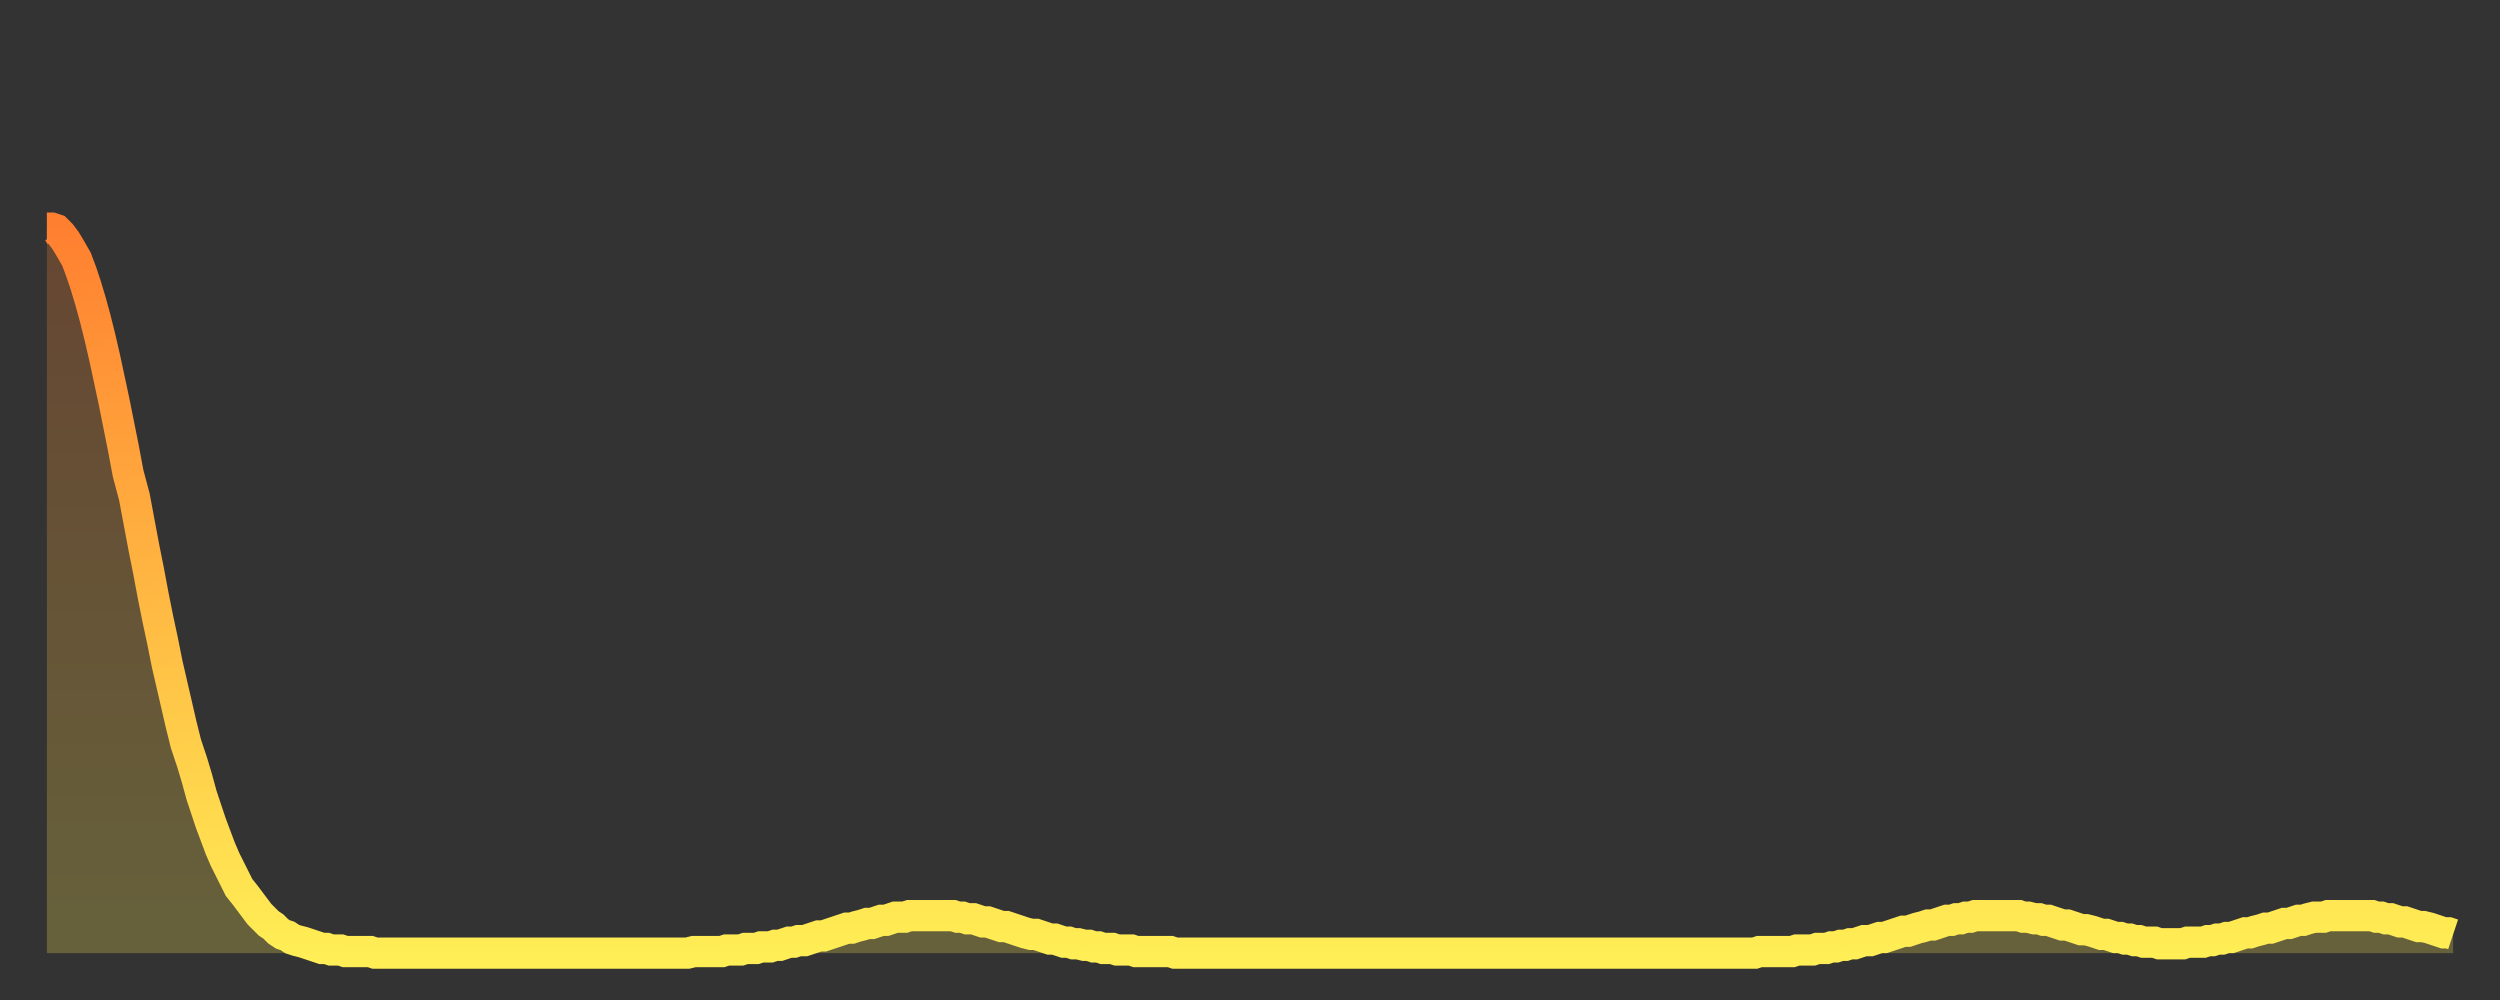 <?xml version="1.0" encoding="utf-8" ?>
<svg baseProfile="full" height="64" version="1.1" width="160" xmlns="http://www.w3.org/2000/svg" xmlns:ev="http://www.w3.org/2001/xml-events" xmlns:xlink="http://www.w3.org/1999/xlink"><rect width="100%" height="100%" fill="#333333" stroke="none"/><defs><linearGradient id="id265246" x1="0" x2="0" y1="0" y2="1"><stop offset="0%" stop-color="#ff7f30" /><stop offset="50%" stop-color="#ffb742" /><stop offset="100%" stop-color="#ffee55" /></linearGradient></defs><g transform="translate(3,3)"><g><path d="M 0.0 11.6 0.3 11.6 0.6 11.7 0.9 12.0 1.2 12.4 1.5 12.9 1.9 13.6 2.2 14.4 2.5 15.3 2.8 16.3 3.1 17.4 3.4 18.6 3.7 19.9 4.0 21.3 4.3 22.7 4.6 24.2 4.9 25.7 5.2 27.3 5.6 28.8 5.9 30.4 6.2 32.0 6.5 33.5 6.8 35.1 7.1 36.6 7.4 38.0 7.7 39.5 8.0 40.8 8.3 42.1 8.6 43.4 8.9 44.6 9.3 45.8 9.6 46.8 9.9 47.9 10.2 48.8 10.5 49.7 10.8 50.5 11.1 51.3 11.4 52.0 11.7 52.6 12.0 53.2 12.3 53.8 12.7 54.3 13.0 54.7 13.3 55.1 13.6 55.5 13.9 55.8 14.2 56.1 14.5 56.3 14.8 56.6 15.1 56.8 15.4 56.9 15.7 57.1 16.0 57.2 16.4 57.3 16.7 57.4 17.0 57.5 17.3 57.6 17.6 57.7 17.9 57.7 18.2 57.8 18.5 57.8 18.8 57.8 19.1 57.9 19.4 57.9 19.8 57.9 20.1 57.9 20.4 57.9 20.7 57.9 21.0 58.0 21.3 58.0 21.6 58.0 21.9 58.0 22.2 58.0 22.5 58.0 22.8 58.0 23.1 58.0 23.5 58.0 23.8 58.0 24.1 58.0 24.4 58.0 24.7 58.0 25.0 58.0 25.3 58.0 25.6 58.0 25.9 58.0 26.2 58.0 26.5 58.0 26.8 58.0 27.2 58.0 27.5 58.0 27.8 58.0 28.1 58.0 28.4 58.0 28.7 58.0 29.0 58.0 29.3 58.0 29.6 58.0 29.9 58.0 30.2 58.0 30.6 58.0 30.9 58.0 31.2 58.0 31.5 58.0 31.8 58.0 32.1 58.0 32.4 58.0 32.7 58.0 33.0 58.0 33.3 58.0 33.6 58.0 33.9 58.0 34.3 58.0 34.6 58.0 34.9 58.0 35.2 58.0 35.5 58.0 35.8 58.0 36.1 58.0 36.4 58.0 36.7 58.0 37.0 58.0 37.3 58.0 37.7 58.0 38.0 58.0 38.3 58.0 38.6 58.0 38.9 58.0 39.2 58.0 39.5 58.0 39.8 58.0 40.1 58.0 40.4 58.0 40.7 58.0 41.0 58.0 41.4 57.9 41.7 57.9 42.0 57.9 42.3 57.9 42.6 57.9 42.9 57.9 43.2 57.9 43.5 57.8 43.8 57.8 44.1 57.8 44.4 57.8 44.7 57.7 45.1 57.7 45.4 57.7 45.7 57.6 46.0 57.6 46.3 57.6 46.6 57.5 46.9 57.5 47.2 57.4 47.5 57.3 47.8 57.3 48.1 57.2 48.5 57.2 48.8 57.1 49.1 57.0 49.4 56.9 49.7 56.9 50.0 56.8 50.3 56.7 50.6 56.6 50.9 56.5 51.2 56.4 51.5 56.4 51.8 56.3 52.2 56.2 52.5 56.1 52.8 56.1 53.1 56.0 53.4 55.9 53.7 55.9 54.0 55.8 54.3 55.7 54.6 55.7 54.9 55.7 55.2 55.6 55.6 55.6 55.9 55.6 56.2 55.6 56.5 55.6 56.8 55.6 57.1 55.6 57.4 55.6 57.7 55.6 58.0 55.6 58.3 55.7 58.6 55.7 58.9 55.8 59.3 55.8 59.6 55.9 59.9 56.0 60.2 56.0 60.5 56.1 60.8 56.2 61.1 56.3 61.4 56.3 61.7 56.4 62.0 56.5 62.3 56.6 62.6 56.7 63.0 56.8 63.3 56.8 63.6 56.9 63.9 57.0 64.2 57.1 64.5 57.1 64.8 57.2 65.1 57.3 65.4 57.3 65.7 57.4 66.0 57.4 66.4 57.5 66.7 57.5 67.0 57.6 67.3 57.6 67.6 57.7 67.9 57.7 68.2 57.7 68.5 57.8 68.8 57.8 69.1 57.8 69.4 57.8 69.7 57.9 70.1 57.9 70.4 57.9 70.7 57.9 71.0 57.9 71.3 57.9 71.6 57.9 71.9 57.9 72.2 58.0 72.5 58.0 72.8 58.0 73.1 58.0 73.5 58.0 73.8 58.0 74.1 58.0 74.4 58.0 74.7 58.0 75.0 58.0 75.3 58.0 75.6 58.0 75.9 58.0 76.2 58.0 76.5 58.0 76.8 58.0 77.2 58.0 77.5 58.0 77.8 58.0 78.1 58.0 78.4 58.0 78.7 58.0 79.0 58.0 79.3 58.0 79.6 58.0 79.9 58.0 80.2 58.0 80.5 58.0 80.9 58.0 81.2 58.0 81.5 58.0 81.8 58.0 82.1 58.0 82.4 58.0 82.7 58.0 83.0 58.0 83.3 58.0 83.6 58.0 83.9 58.0 84.3 58.0 84.6 58.0 84.9 58.0 85.2 58.0 85.5 58.0 85.8 58.0 86.1 58.0 86.4 58.0 86.7 58.0 87.0 58.0 87.3 58.0 87.6 58.0 88.0 58.0 88.3 58.0 88.6 58.0 88.9 58.0 89.2 58.0 89.5 58.0 89.8 58.0 90.1 58.0 90.4 58.0 90.7 58.0 91.0 58.0 91.4 58.0 91.7 58.0 92.0 58.0 92.3 58.0 92.6 58.0 92.9 58.0 93.2 58.0 93.5 58.0 93.8 58.0 94.1 58.0 94.4 58.0 94.7 58.0 95.1 58.0 95.4 58.0 95.7 58.0 96.0 58.0 96.3 58.0 96.6 58.0 96.9 58.0 97.2 58.0 97.5 58.0 97.8 58.0 98.1 58.0 98.4 58.0 98.8 58.0 99.1 58.0 99.4 58.0 99.7 58.0 100.0 58.0 100.3 58.0 100.6 58.0 100.9 58.0 101.2 58.0 101.5 58.0 101.8 58.0 102.2 58.0 102.5 58.0 102.8 58.0 103.1 58.0 103.4 58.0 103.7 58.0 104.0 58.0 104.3 58.0 104.6 58.0 104.9 58.0 105.2 58.0 105.5 58.0 105.9 58.0 106.2 58.0 106.5 58.0 106.8 58.0 107.1 58.0 107.4 58.0 107.7 58.0 108.0 58.0 108.3 58.0 108.6 58.0 108.9 58.0 109.3 58.0 109.6 57.9 109.9 57.9 110.2 57.9 110.5 57.9 110.8 57.9 111.1 57.9 111.4 57.9 111.7 57.9 112.0 57.8 112.3 57.8 112.6 57.8 113.0 57.8 113.3 57.7 113.6 57.7 113.9 57.7 114.2 57.6 114.5 57.6 114.8 57.5 115.1 57.5 115.4 57.4 115.7 57.4 116.0 57.3 116.3 57.2 116.7 57.2 117.0 57.1 117.3 57.0 117.6 57.0 117.9 56.9 118.2 56.8 118.5 56.7 118.8 56.6 119.1 56.6 119.4 56.5 119.7 56.4 120.1 56.3 120.4 56.2 120.7 56.2 121.0 56.1 121.3 56.0 121.6 55.9 121.9 55.9 122.2 55.8 122.5 55.8 122.8 55.7 123.1 55.7 123.4 55.6 123.8 55.6 124.1 55.6 124.4 55.6 124.7 55.6 125.0 55.6 125.3 55.6 125.6 55.6 125.9 55.6 126.2 55.6 126.5 55.7 126.8 55.7 127.2 55.8 127.5 55.8 127.8 55.9 128.1 55.9 128.4 56.0 128.7 56.1 129.0 56.2 129.3 56.2 129.6 56.3 129.9 56.4 130.2 56.5 130.5 56.5 130.9 56.6 131.2 56.7 131.5 56.8 131.8 56.8 132.1 56.9 132.4 57.0 132.7 57.0 133.0 57.1 133.3 57.1 133.6 57.2 133.9 57.2 134.2 57.3 134.6 57.3 134.9 57.3 135.2 57.4 135.5 57.4 135.8 57.4 136.1 57.4 136.4 57.4 136.7 57.4 137.0 57.3 137.3 57.3 137.6 57.3 138.0 57.3 138.3 57.2 138.6 57.2 138.9 57.1 139.2 57.1 139.5 57.0 139.8 57.0 140.1 56.9 140.4 56.8 140.7 56.7 141.0 56.7 141.3 56.6 141.7 56.5 142.0 56.4 142.3 56.4 142.6 56.3 142.9 56.2 143.2 56.1 143.5 56.1 143.8 56.0 144.1 55.9 144.4 55.9 144.7 55.8 145.1 55.7 145.4 55.7 145.7 55.7 146.0 55.6 146.3 55.6 146.6 55.6 146.9 55.6 147.2 55.6 147.5 55.6 147.8 55.6 148.1 55.6 148.4 55.6 148.8 55.6 149.1 55.7 149.4 55.7 149.7 55.8 150.0 55.8 150.3 55.9 150.6 56.0 150.9 56.0 151.2 56.1 151.5 56.2 151.8 56.3 152.1 56.3 152.5 56.4 152.8 56.5 153.1 56.6 153.4 56.7 153.7 56.7 154.0 56.8" fill="none" id="graph-curve" opacity="1" stroke="url(#id265246)" stroke-width="2" /><path d="M 0 58 L 0.0 11.6 0.3 11.6 0.6 11.7 0.9 12.0 1.2 12.4 1.5 12.9 1.9 13.6 2.2 14.4 2.5 15.3 2.8 16.3 3.1 17.4 3.4 18.6 3.7 19.9 4.0 21.3 4.3 22.7 4.6 24.2 4.9 25.7 5.2 27.3 5.6 28.8 5.9 30.4 6.2 32.0 6.5 33.5 6.8 35.1 7.1 36.6 7.4 38.0 7.7 39.5 8.0 40.8 8.3 42.1 8.6 43.4 8.9 44.6 9.3 45.8 9.6 46.8 9.9 47.9 10.2 48.8 10.5 49.7 10.8 50.5 11.1 51.3 11.4 52.0 11.7 52.6 12.0 53.2 12.3 53.8 12.7 54.3 13.0 54.7 13.3 55.1 13.6 55.5 13.9 55.8 14.2 56.1 14.5 56.3 14.8 56.6 15.1 56.8 15.4 56.9 15.7 57.1 16.0 57.2 16.4 57.3 16.7 57.4 17.0 57.5 17.3 57.6 17.6 57.7 17.9 57.7 18.2 57.8 18.5 57.8 18.8 57.8 19.1 57.9 19.4 57.9 19.8 57.9 20.1 57.9 20.4 57.9 20.7 57.9 21.0 58.0 21.3 58.0 21.6 58.0 21.9 58.0 22.2 58.0 22.5 58.0 22.8 58.0 23.1 58.0 23.5 58.0 23.8 58.0 24.1 58.0 24.4 58.0 24.7 58.0 25.0 58.0 25.3 58.0 25.6 58.0 25.9 58.0 26.2 58.0 26.5 58.0 26.8 58.0 27.2 58.0 27.5 58.0 27.8 58.0 28.1 58.0 28.4 58.0 28.7 58.0 29.0 58.0 29.3 58.0 29.6 58.0 29.9 58.0 30.2 58.0 30.6 58.0 30.9 58.0 31.2 58.0 31.5 58.0 31.8 58.0 32.1 58.0 32.4 58.0 32.7 58.0 33.0 58.0 33.3 58.0 33.6 58.0 33.9 58.0 34.3 58.0 34.6 58.0 34.9 58.0 35.2 58.0 35.5 58.0 35.8 58.0 36.1 58.0 36.4 58.0 36.7 58.0 37.0 58.0 37.3 58.0 37.7 58.0 38.0 58.0 38.3 58.0 38.6 58.0 38.9 58.0 39.2 58.0 39.5 58.0 39.8 58.0 40.1 58.0 40.4 58.0 40.7 58.0 41.0 58.0 41.4 57.9 41.7 57.9 42.0 57.9 42.3 57.9 42.6 57.9 42.9 57.9 43.2 57.9 43.5 57.8 43.8 57.8 44.1 57.8 44.4 57.8 44.7 57.7 45.1 57.7 45.4 57.7 45.7 57.6 46.0 57.6 46.3 57.6 46.6 57.5 46.9 57.5 47.2 57.4 47.5 57.3 47.8 57.3 48.1 57.2 48.5 57.2 48.8 57.1 49.1 57.0 49.4 56.9 49.7 56.9 50.0 56.8 50.3 56.7 50.6 56.6 50.9 56.5 51.2 56.4 51.5 56.4 51.8 56.3 52.2 56.2 52.5 56.1 52.8 56.1 53.1 56.0 53.4 55.9 53.7 55.9 54.0 55.8 54.3 55.7 54.6 55.7 54.9 55.7 55.2 55.6 55.6 55.6 55.9 55.6 56.2 55.6 56.5 55.6 56.8 55.6 57.1 55.6 57.4 55.6 57.7 55.6 58.0 55.6 58.3 55.7 58.6 55.7 58.9 55.8 59.3 55.8 59.6 55.9 59.9 56.0 60.2 56.0 60.5 56.1 60.8 56.2 61.1 56.3 61.4 56.3 61.7 56.4 62.0 56.5 62.3 56.6 62.6 56.7 63.0 56.8 63.3 56.8 63.6 56.9 63.9 57.0 64.2 57.1 64.5 57.1 64.8 57.2 65.1 57.3 65.4 57.3 65.7 57.4 66.0 57.4 66.4 57.5 66.7 57.5 67.0 57.6 67.3 57.6 67.6 57.7 67.9 57.7 68.2 57.7 68.5 57.8 68.8 57.8 69.1 57.8 69.4 57.8 69.7 57.9 70.1 57.9 70.4 57.9 70.7 57.9 71.0 57.9 71.3 57.9 71.6 57.9 71.9 57.9 72.2 58.0 72.5 58.0 72.8 58.0 73.1 58.0 73.5 58.0 73.8 58.0 74.1 58.0 74.4 58.0 74.7 58.0 75.0 58.0 75.3 58.0 75.6 58.0 75.9 58.0 76.2 58.0 76.5 58.0 76.8 58.0 77.2 58.0 77.5 58.0 77.8 58.0 78.1 58.0 78.4 58.0 78.7 58.0 79.0 58.0 79.3 58.0 79.6 58.0 79.9 58.0 80.2 58.0 80.5 58.0 80.9 58.0 81.2 58.0 81.5 58.0 81.8 58.0 82.1 58.0 82.4 58.0 82.7 58.0 83.0 58.0 83.3 58.0 83.6 58.0 83.9 58.0 84.3 58.0 84.6 58.0 84.9 58.0 85.2 58.0 85.5 58.0 85.8 58.0 86.1 58.0 86.4 58.0 86.7 58.0 87.0 58.0 87.3 58.0 87.6 58.0 88.0 58.0 88.3 58.0 88.6 58.0 88.9 58.0 89.2 58.0 89.5 58.0 89.8 58.0 90.1 58.0 90.4 58.0 90.7 58.0 91.0 58.0 91.4 58.0 91.7 58.0 92.0 58.0 92.3 58.0 92.6 58.0 92.9 58.0 93.2 58.0 93.5 58.0 93.8 58.0 94.1 58.0 94.4 58.0 94.7 58.0 95.1 58.0 95.4 58.0 95.7 58.0 96.0 58.0 96.3 58.0 96.6 58.0 96.9 58.0 97.2 58.0 97.5 58.0 97.8 58.0 98.1 58.0 98.4 58.0 98.8 58.0 99.1 58.0 99.4 58.0 99.7 58.0 100.0 58.0 100.3 58.0 100.6 58.0 100.9 58.0 101.2 58.0 101.5 58.0 101.8 58.0 102.2 58.0 102.5 58.0 102.8 58.0 103.1 58.0 103.4 58.0 103.7 58.0 104.0 58.0 104.3 58.0 104.6 58.0 104.9 58.0 105.2 58.0 105.5 58.0 105.9 58.0 106.2 58.0 106.5 58.0 106.8 58.0 107.1 58.0 107.4 58.0 107.7 58.0 108.0 58.0 108.3 58.0 108.6 58.0 108.9 58.0 109.3 58.0 109.6 57.9 109.9 57.9 110.2 57.9 110.5 57.9 110.8 57.9 111.1 57.9 111.4 57.9 111.7 57.9 112.0 57.8 112.3 57.8 112.6 57.8 113.0 57.8 113.3 57.7 113.6 57.7 113.9 57.7 114.2 57.6 114.5 57.6 114.8 57.5 115.1 57.5 115.4 57.4 115.7 57.4 116.0 57.3 116.3 57.2 116.7 57.2 117.0 57.1 117.3 57.0 117.6 57.0 117.9 56.9 118.2 56.8 118.5 56.7 118.8 56.6 119.1 56.6 119.4 56.5 119.7 56.4 120.1 56.3 120.4 56.2 120.7 56.2 121.0 56.1 121.3 56.0 121.6 55.9 121.9 55.9 122.2 55.8 122.5 55.8 122.8 55.7 123.1 55.7 123.4 55.6 123.8 55.6 124.1 55.6 124.4 55.6 124.7 55.6 125.0 55.6 125.3 55.6 125.6 55.6 125.9 55.6 126.2 55.6 126.5 55.7 126.8 55.7 127.2 55.8 127.5 55.8 127.8 55.9 128.1 55.9 128.4 56.0 128.7 56.1 129.0 56.2 129.3 56.2 129.6 56.3 129.9 56.4 130.2 56.5 130.5 56.5 130.9 56.6 131.2 56.7 131.5 56.8 131.8 56.8 132.1 56.9 132.4 57.0 132.7 57.0 133.0 57.1 133.3 57.1 133.6 57.2 133.9 57.2 134.2 57.3 134.6 57.3 134.9 57.3 135.2 57.4 135.5 57.4 135.8 57.4 136.1 57.4 136.4 57.4 136.7 57.4 137.0 57.3 137.3 57.3 137.6 57.3 138.0 57.3 138.3 57.2 138.6 57.2 138.9 57.1 139.2 57.1 139.5 57.0 139.8 57.0 140.1 56.9 140.4 56.8 140.7 56.7 141.0 56.7 141.3 56.6 141.7 56.5 142.0 56.4 142.3 56.4 142.6 56.3 142.9 56.2 143.2 56.1 143.5 56.1 143.8 56.0 144.1 55.9 144.4 55.9 144.7 55.8 145.1 55.7 145.4 55.7 145.7 55.7 146.0 55.6 146.3 55.6 146.6 55.6 146.9 55.6 147.2 55.6 147.5 55.6 147.8 55.6 148.1 55.6 148.4 55.6 148.8 55.6 149.1 55.7 149.4 55.7 149.7 55.8 150.0 55.8 150.3 55.9 150.6 56.0 150.9 56.0 151.2 56.1 151.5 56.2 151.8 56.3 152.1 56.3 152.5 56.4 152.8 56.5 153.1 56.6 153.4 56.7 153.7 56.7 154.0 56.8 154 58" fill="url(#id265246)" fill-opacity=".25" id="graph-shadow" /></g></g></svg>